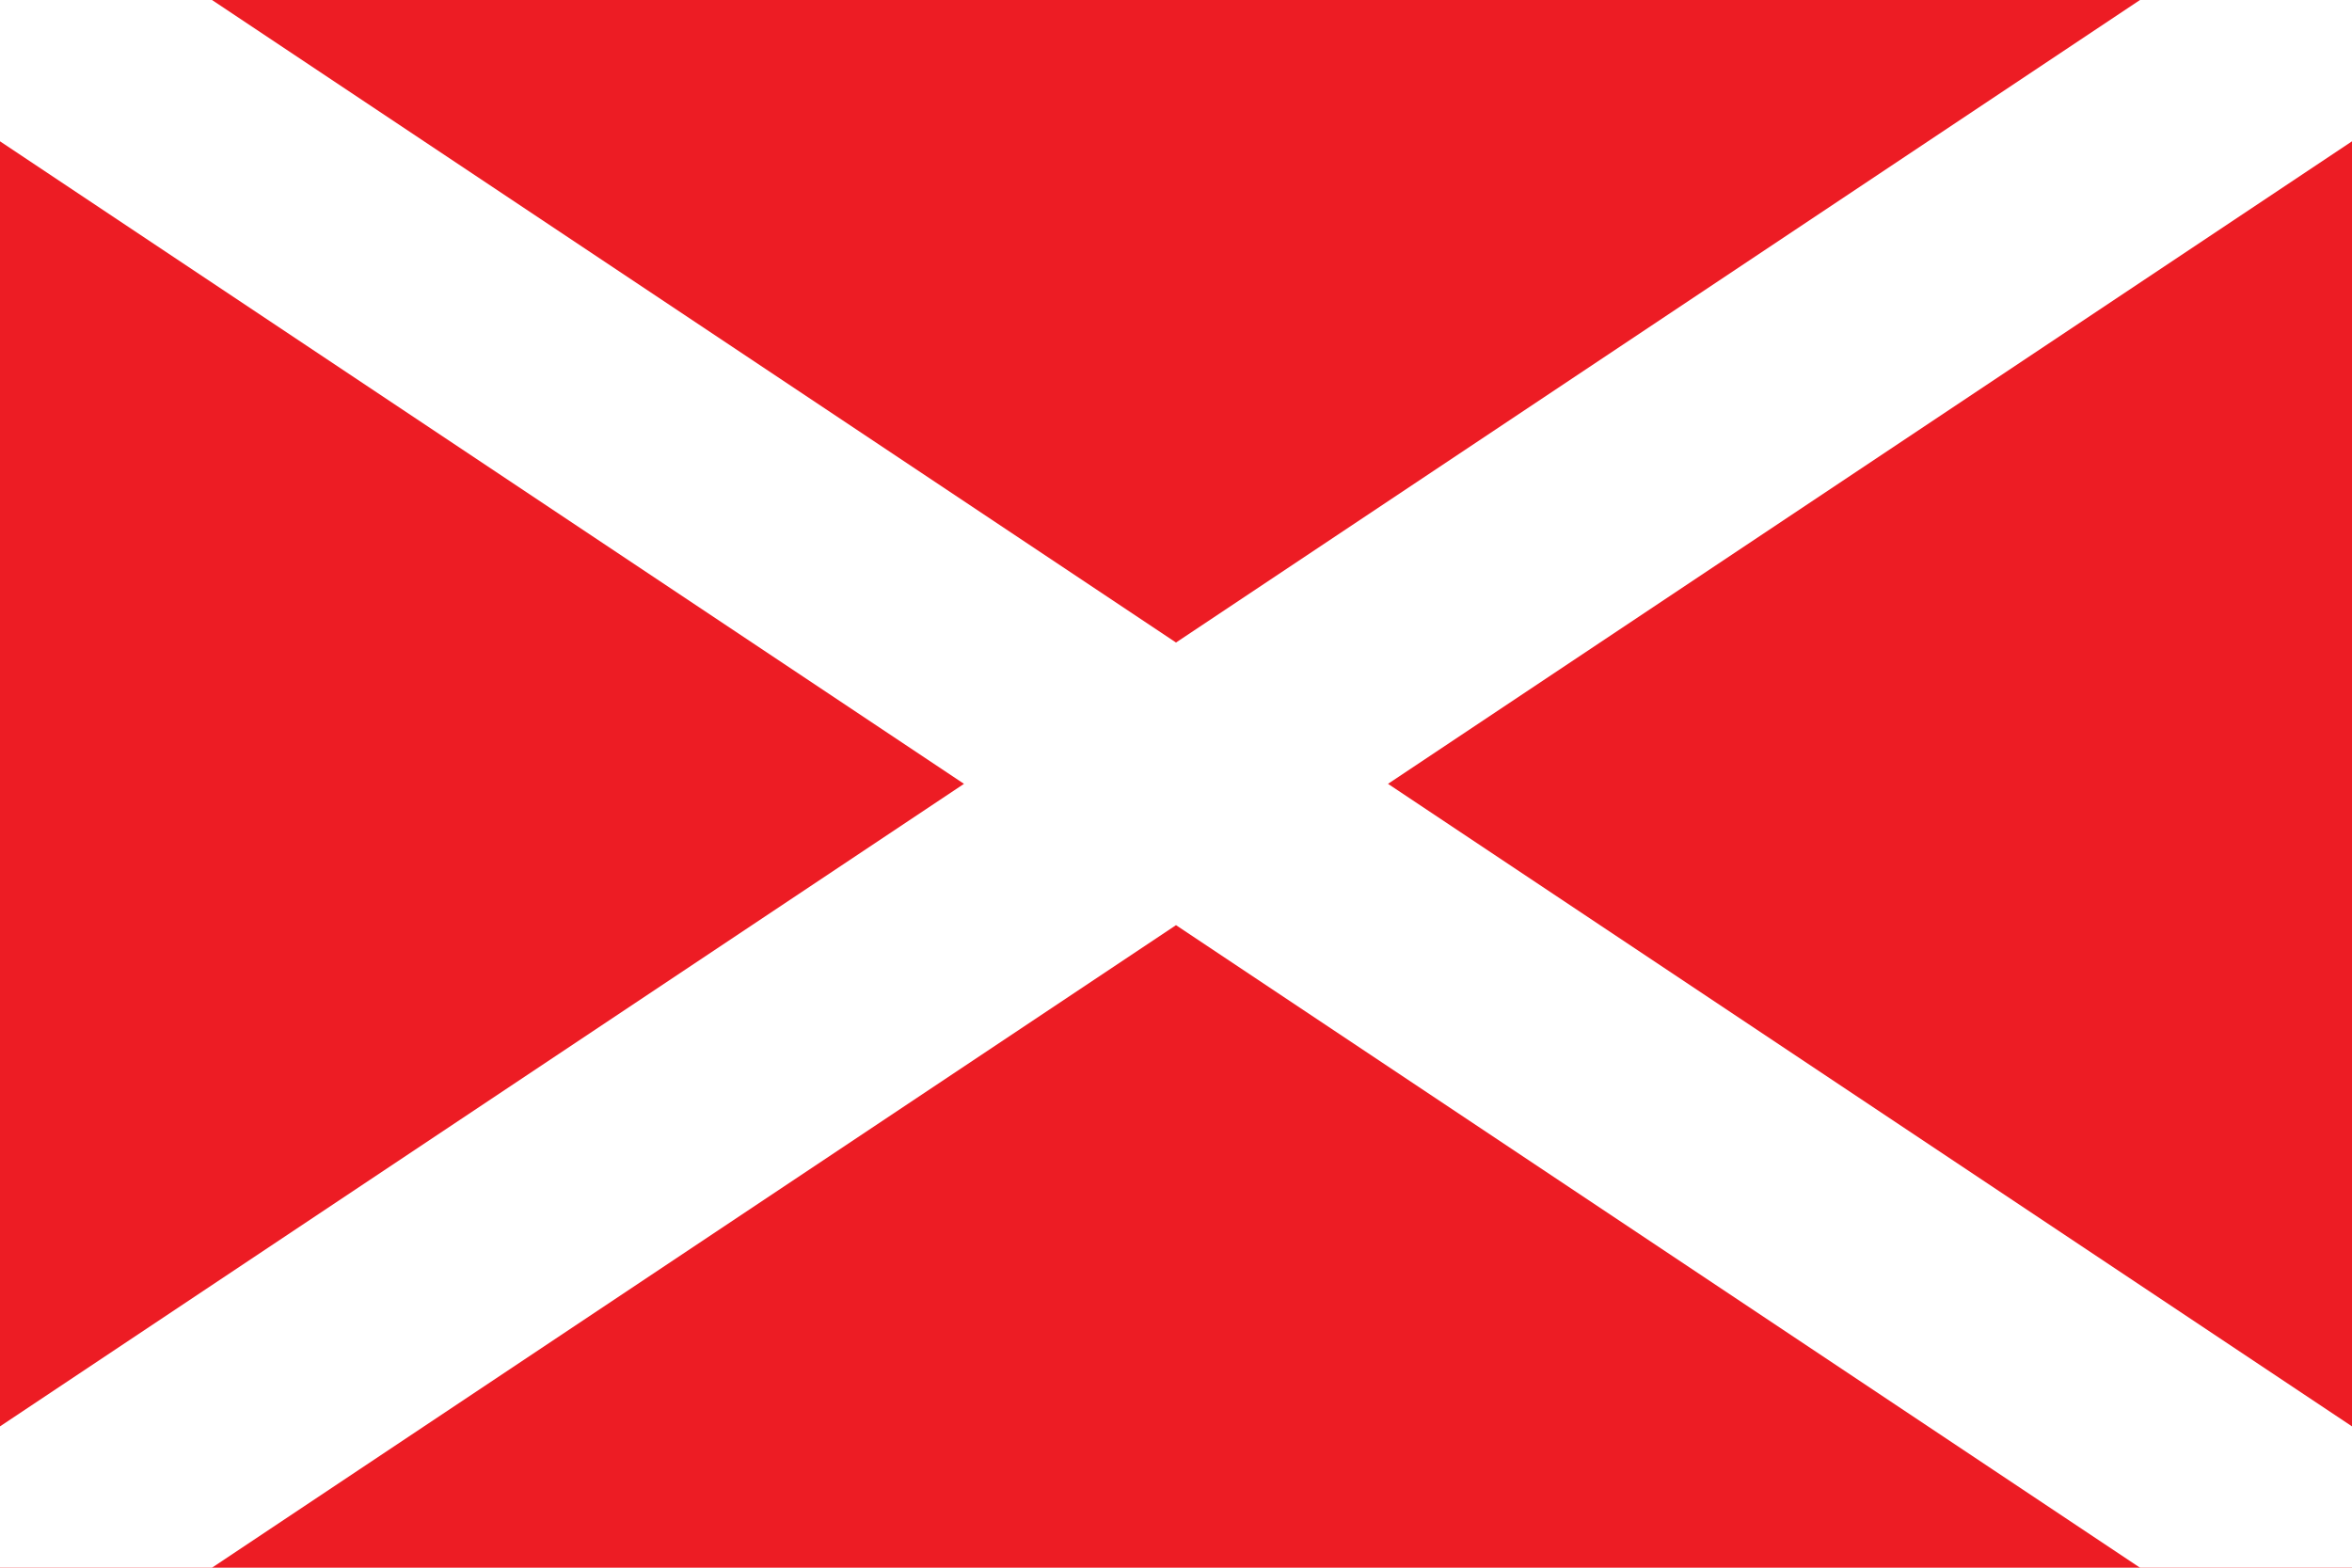 <?xml version="1.0" encoding="UTF-8"?>
<svg xmlns="http://www.w3.org/2000/svg" width="600" height="400">
	<rect width="600" height="400" fill="#ed1c24"/>
	<path d="M 0,0 L 600,400 M 600,0 L 0,400" stroke="#fff" stroke-width="60"/>
</svg>